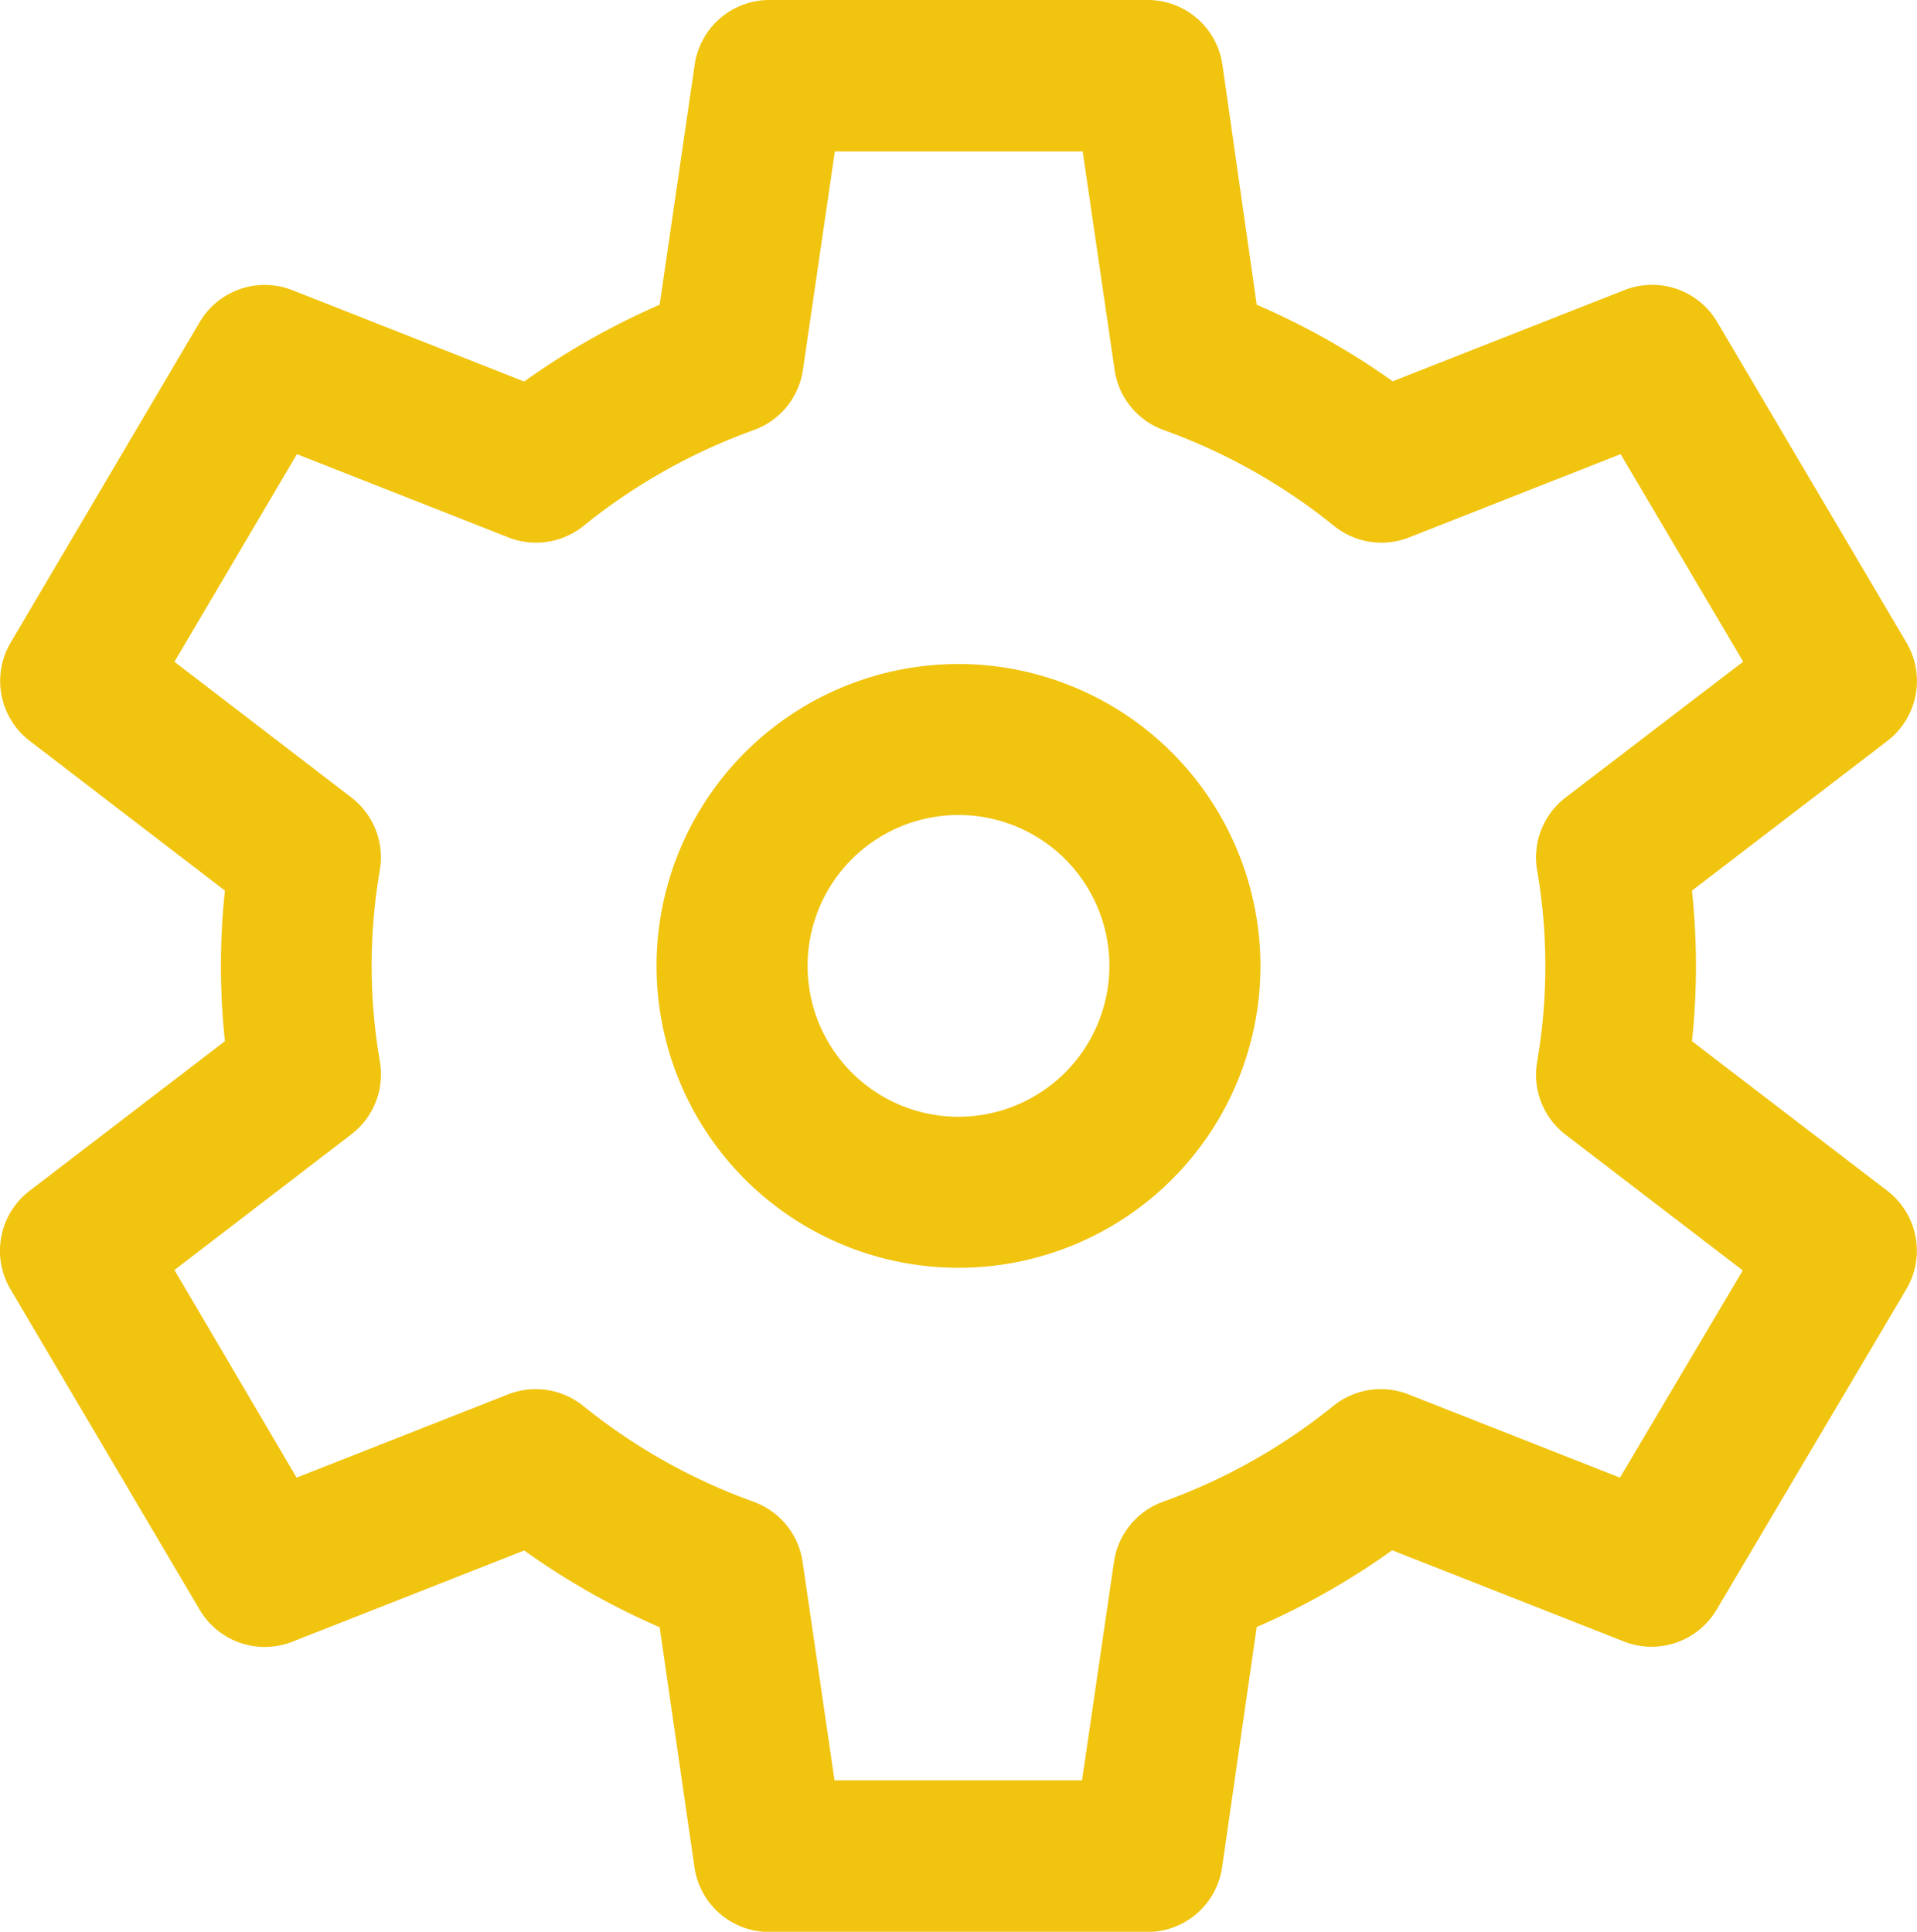 <svg xmlns="http://www.w3.org/2000/svg" width="18" height="18.142" viewBox="0 0 18 18.142">
  <g id="settings" transform="translate(-2)">
    <g id="Raggruppa_124" data-name="Raggruppa 124" transform="translate(8.165 6.236)">
      <g id="Raggruppa_123" data-name="Raggruppa 123">
        <path id="Tracciato_363" data-name="Tracciato 363" d="M178.835,176a2.835,2.835,0,1,0,2.835,2.835A2.838,2.838,0,0,0,178.835,176Zm0,4.252a1.417,1.417,0,1,1,1.417-1.417A1.419,1.419,0,0,1,178.835,180.252Z" transform="translate(-176 -176)" fill="#f1c40f"/>
      </g>
    </g>
    <g id="Raggruppa_126" data-name="Raggruppa 126" transform="translate(2)">
      <g id="Raggruppa_125" data-name="Raggruppa 125" transform="translate(0)">
        <path id="Tracciato_364" data-name="Tracciato 364" d="M19.722,11.184,17.887,9.778a6.68,6.68,0,0,0,0-1.414l1.835-1.406a.709.709,0,0,0,.179-.923L18.124,3.024a.709.709,0,0,0-.87-.3l-2.177.857A6.926,6.926,0,0,0,13.8,2.862L13.478.607a.709.709,0,0,0-.7-.607H9.223a.709.709,0,0,0-.7.607L8.194,2.862a6.928,6.928,0,0,0-1.272.721L4.745,2.725a.709.709,0,0,0-.87.3L2.1,6.035a.709.709,0,0,0,.179.923L4.112,8.364a6.68,6.68,0,0,0,0,1.414L2.277,11.184a.709.709,0,0,0-.179.923l1.777,3.011a.709.709,0,0,0,.87.3l2.177-.857a6.927,6.927,0,0,0,1.272.721l.327,2.255a.709.709,0,0,0,.7.607h3.554a.709.709,0,0,0,.7-.607L13.8,15.28a6.925,6.925,0,0,0,1.272-.721l2.177.857a.709.709,0,0,0,.87-.3L19.9,12.107A.709.709,0,0,0,19.722,11.184Zm-2.511,2.693-1.986-.782a.709.709,0,0,0-.706.109,5.521,5.521,0,0,1-1.6.9.709.709,0,0,0-.459.564l-.3,2.052H9.836l-.3-2.052a.709.709,0,0,0-.459-.564,5.522,5.522,0,0,1-1.6-.9.709.709,0,0,0-.706-.109l-1.986.782L3.638,11.927,5.3,10.652a.709.709,0,0,0,.267-.683,5.281,5.281,0,0,1,0-1.8A.709.709,0,0,0,5.3,7.49L3.638,6.215,4.788,4.265l1.986.782a.709.709,0,0,0,.706-.109,5.522,5.522,0,0,1,1.6-.9.709.709,0,0,0,.459-.564l.3-2.052h2.327l.3,2.052a.709.709,0,0,0,.459.564,5.522,5.522,0,0,1,1.6.9.709.709,0,0,0,.706.109l1.986-.782,1.151,1.949L16.7,7.49a.709.709,0,0,0-.267.683,5.281,5.281,0,0,1,0,1.8.709.709,0,0,0,.267.683l1.664,1.275Z" transform="translate(-2)" fill="#f1c40f"/>
      </g>
    </g>
  </g>
</svg>
